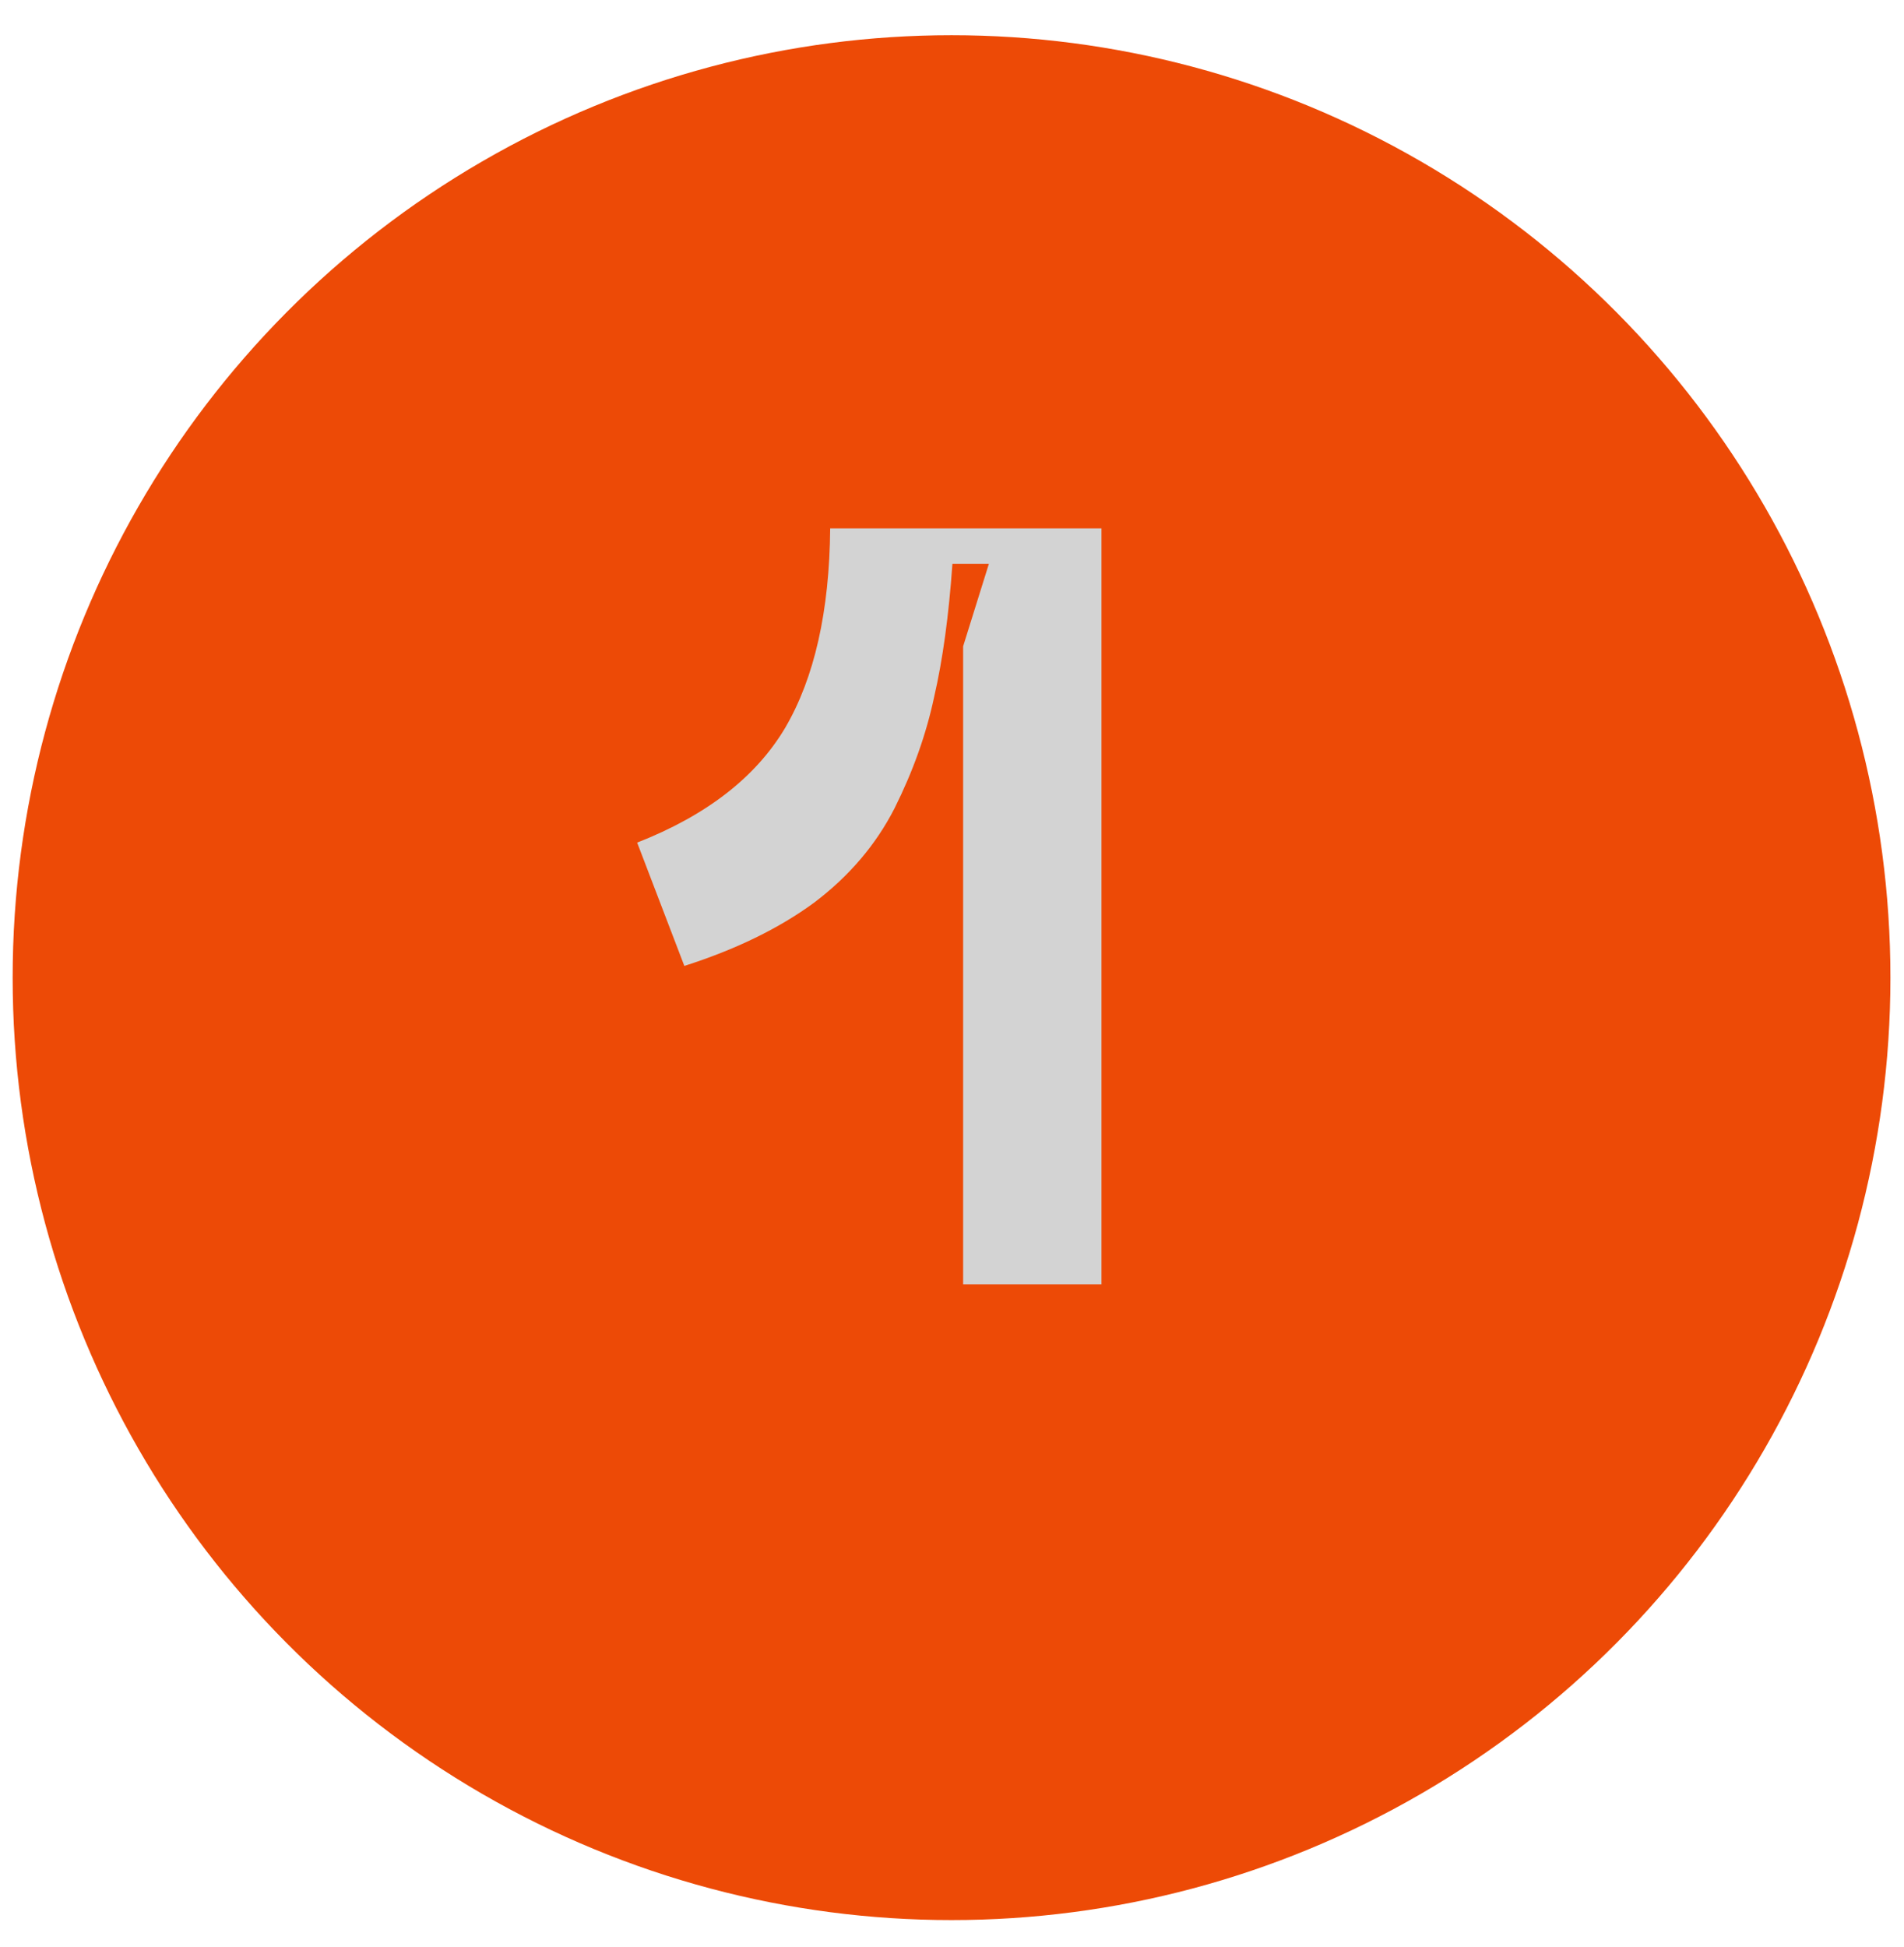 <?xml version="1.0" encoding="UTF-8"?> <svg xmlns="http://www.w3.org/2000/svg" width="45" height="46" viewBox="0 0 45 46" fill="none"> <ellipse cx="22.489" cy="23.102" rx="22.19" ry="22.27" fill="#ED4A06"></ellipse> <path d="M15.059 19.911C16.698 19.269 17.864 18.365 18.557 17.199C19.249 16.016 19.604 14.445 19.621 12.485H26.033V30.352H22.763V15.273L23.372 13.322H22.51C22.425 14.538 22.282 15.586 22.079 16.464C21.893 17.343 21.581 18.221 21.142 19.1C20.702 19.961 20.069 20.705 19.241 21.33C18.413 21.938 17.391 22.436 16.174 22.825L15.059 19.911Z" fill="#D3D3D3"></path> </svg> 